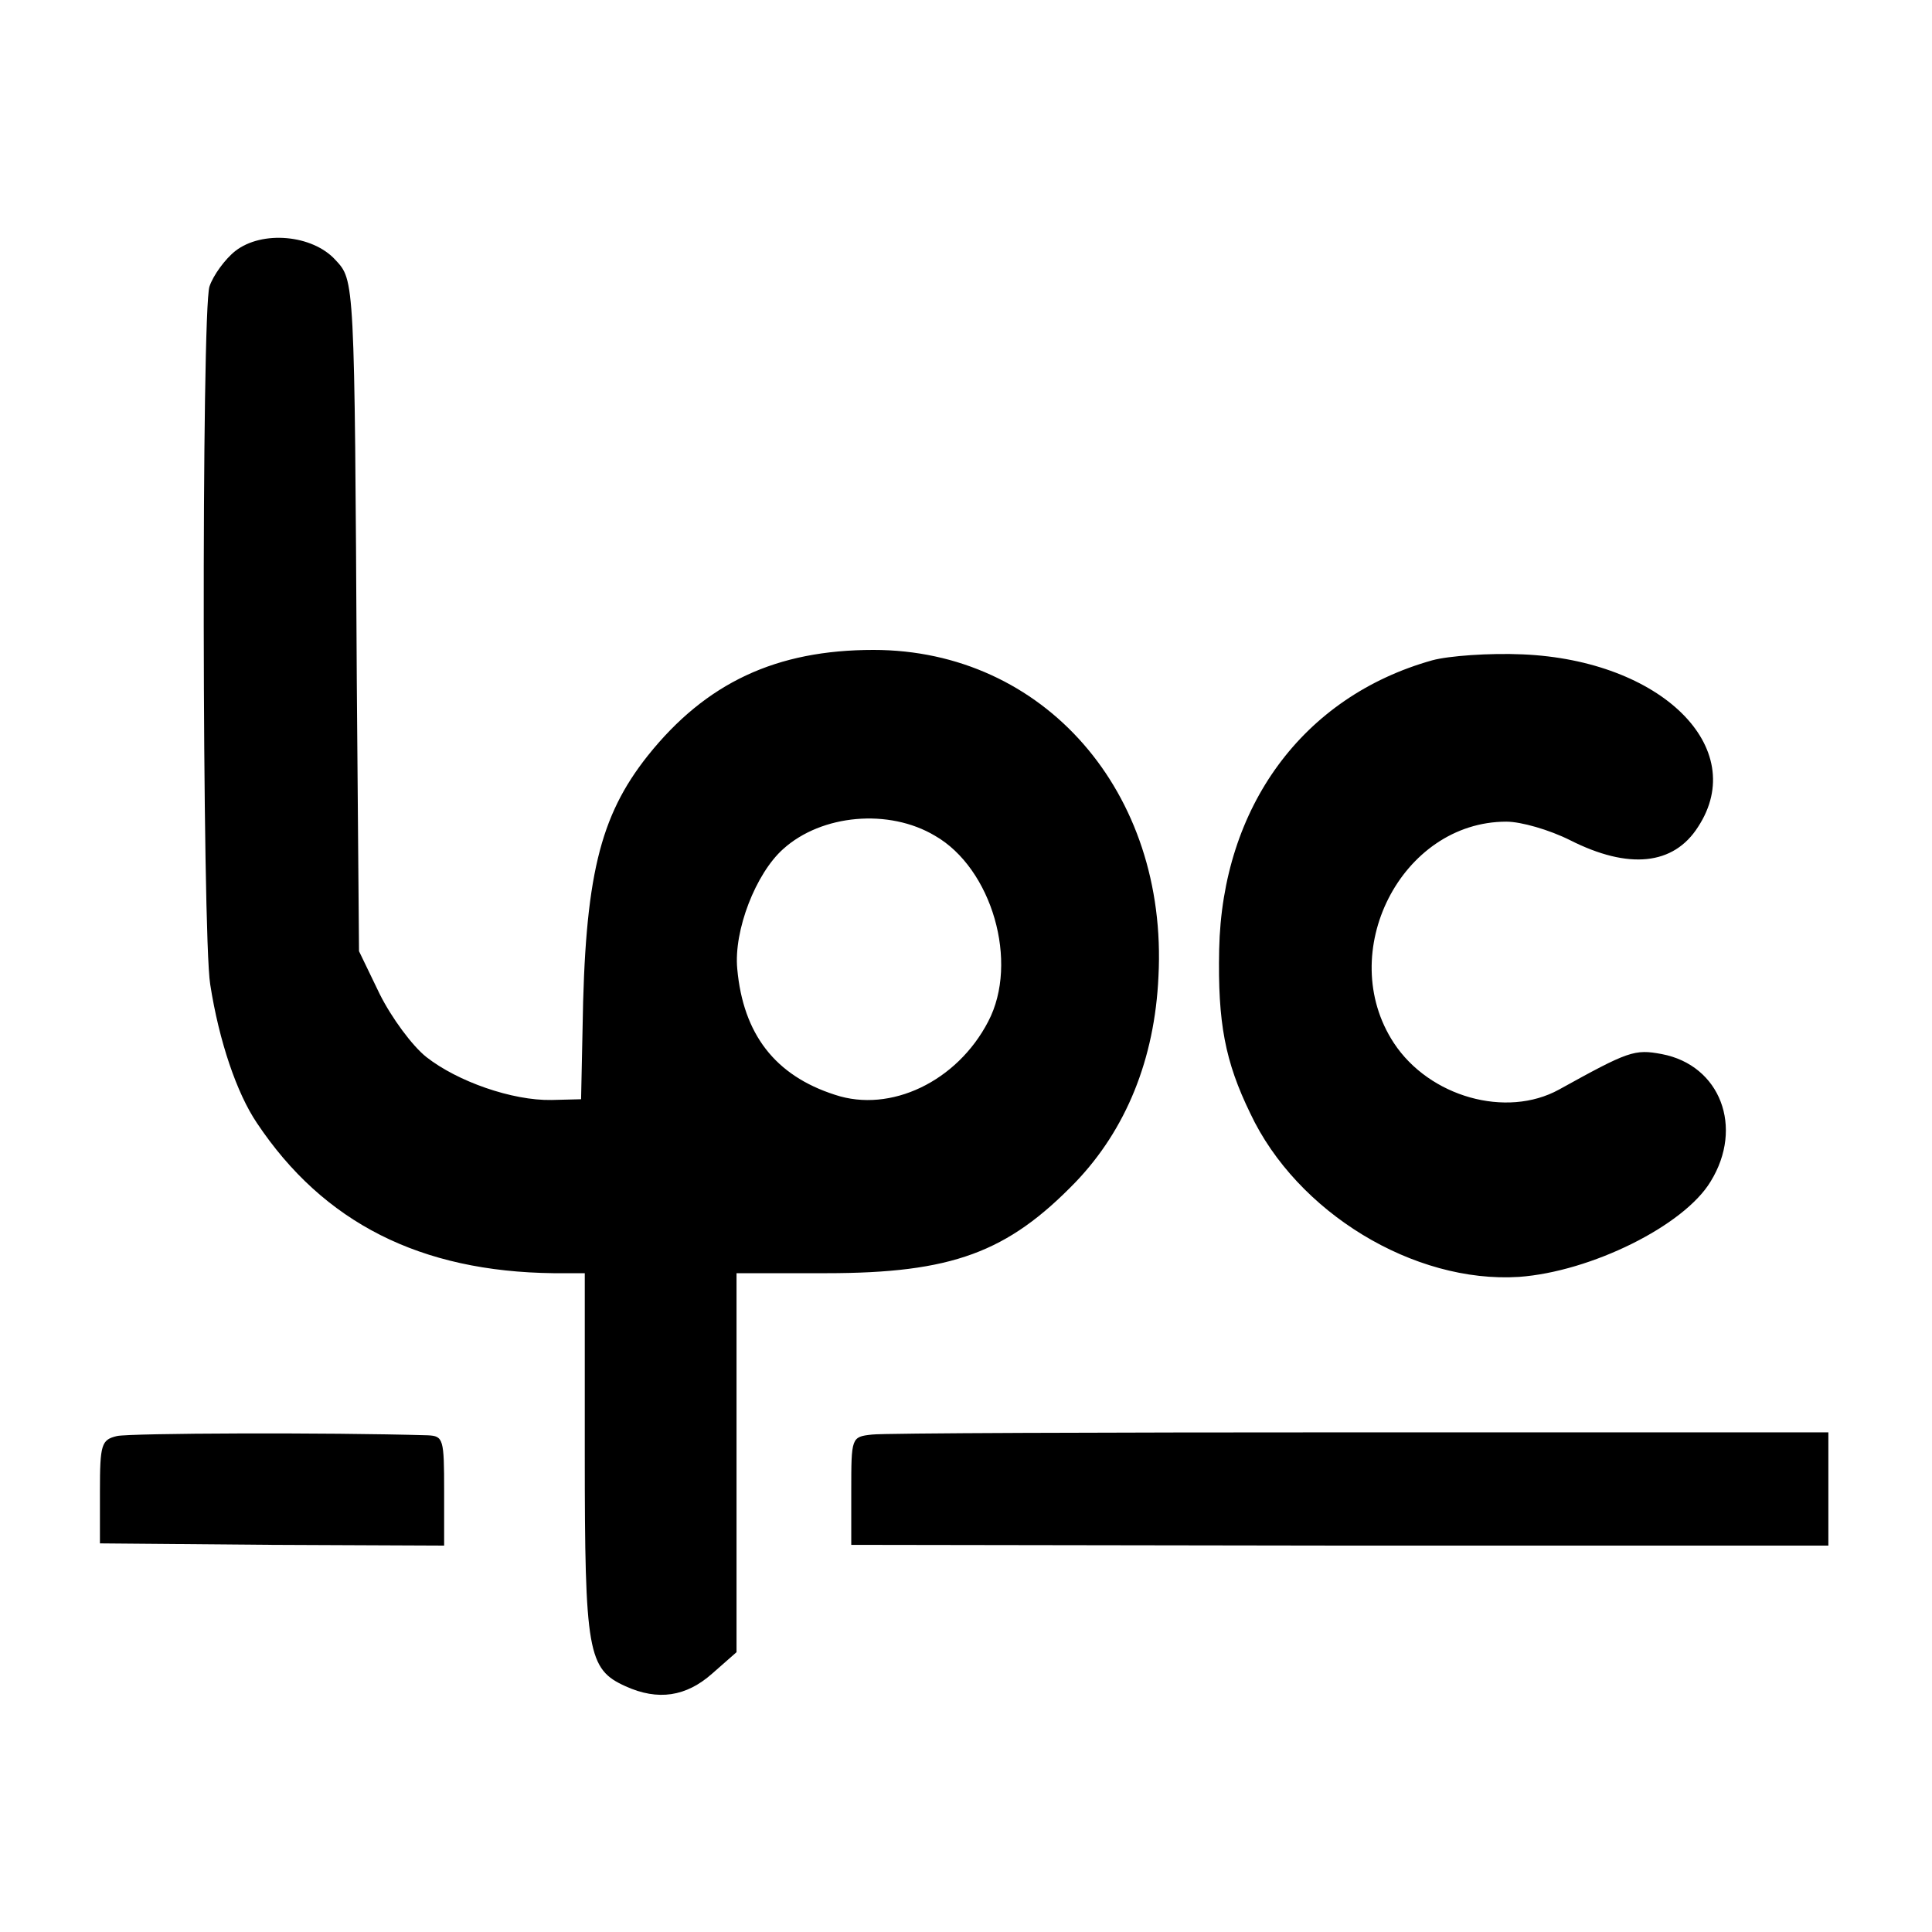 <svg version="1" xmlns="http://www.w3.org/2000/svg" width="348" height="348" viewBox="0 0 261 261"><path d="M31.8 33.9c-1.4 1.1-3 3.3-3.5 4.8-1.1 3.3-1 87.7.1 94.3 1.2 7.7 3.6 14.7 6.3 18.7 9 13.5 22.1 20.1 40.1 20.3H79v24.5c0 26.7.4 29 5.5 31.3 4.4 2 8.2 1.4 11.7-1.7l3.3-2.9V172h12.1c17 0 24.5-2.8 33.7-12.3 6.8-7.1 10.7-16.6 11.2-27.8C157.8 107 141 87.8 118 87.8c-13.1 0-22.6 4.4-30.5 14.3-6.5 8.2-8.5 16.4-8.8 36.9l-.2 9.5-4 .1c-5.3.1-12.7-2.5-16.9-5.8-1.9-1.5-4.7-5.3-6.3-8.5l-2.8-5.8-.3-36.5c-.3-54.6-.3-54.1-2.9-56.9-3.1-3.4-9.9-4-13.5-1.2zm94.5 79c7.7 4.4 11.4 17.1 7.2 25.1-4.2 8.1-13.2 12.4-20.7 9.9-8.1-2.6-12.4-8.2-13.2-17-.5-5.2 2.5-12.9 6.2-16.2 5.2-4.7 14.3-5.5 20.5-1.8zM193.5 89.2c-17.5 4.9-28.4 19.8-28.8 39.1-.2 9.9.8 15.1 4.2 22.1 6.3 13.4 22.1 23 36.3 22.1 9.7-.7 22.3-6.9 25.9-12.9 4.5-7.3 1.3-15.7-6.6-17.2-3.7-.7-4.5-.4-13.9 4.8-7.1 3.9-17.5 1-22.3-6.3-8-12.2 1-29.9 15.2-29.9 2 0 5.8 1.1 8.6 2.5 7.9 4 14 3.4 17.3-1.8 7-10.7-5-22.5-23.7-23.3-4.5-.2-10 .2-12.2.8zM15.8 194c-2.1.5-2.3 1.1-2.3 7.5v7l23.3.2 23.2.1v-7.4c0-7-.1-7.4-2.2-7.5-13.5-.4-40.2-.3-42 .1z"/><path d="M117.8 193.8c-2.8.3-2.8.4-2.8 7.6v7.3l66 .1h66v-15.3h-63.3c-34.7 0-64.4.1-65.9.3z"/></svg>